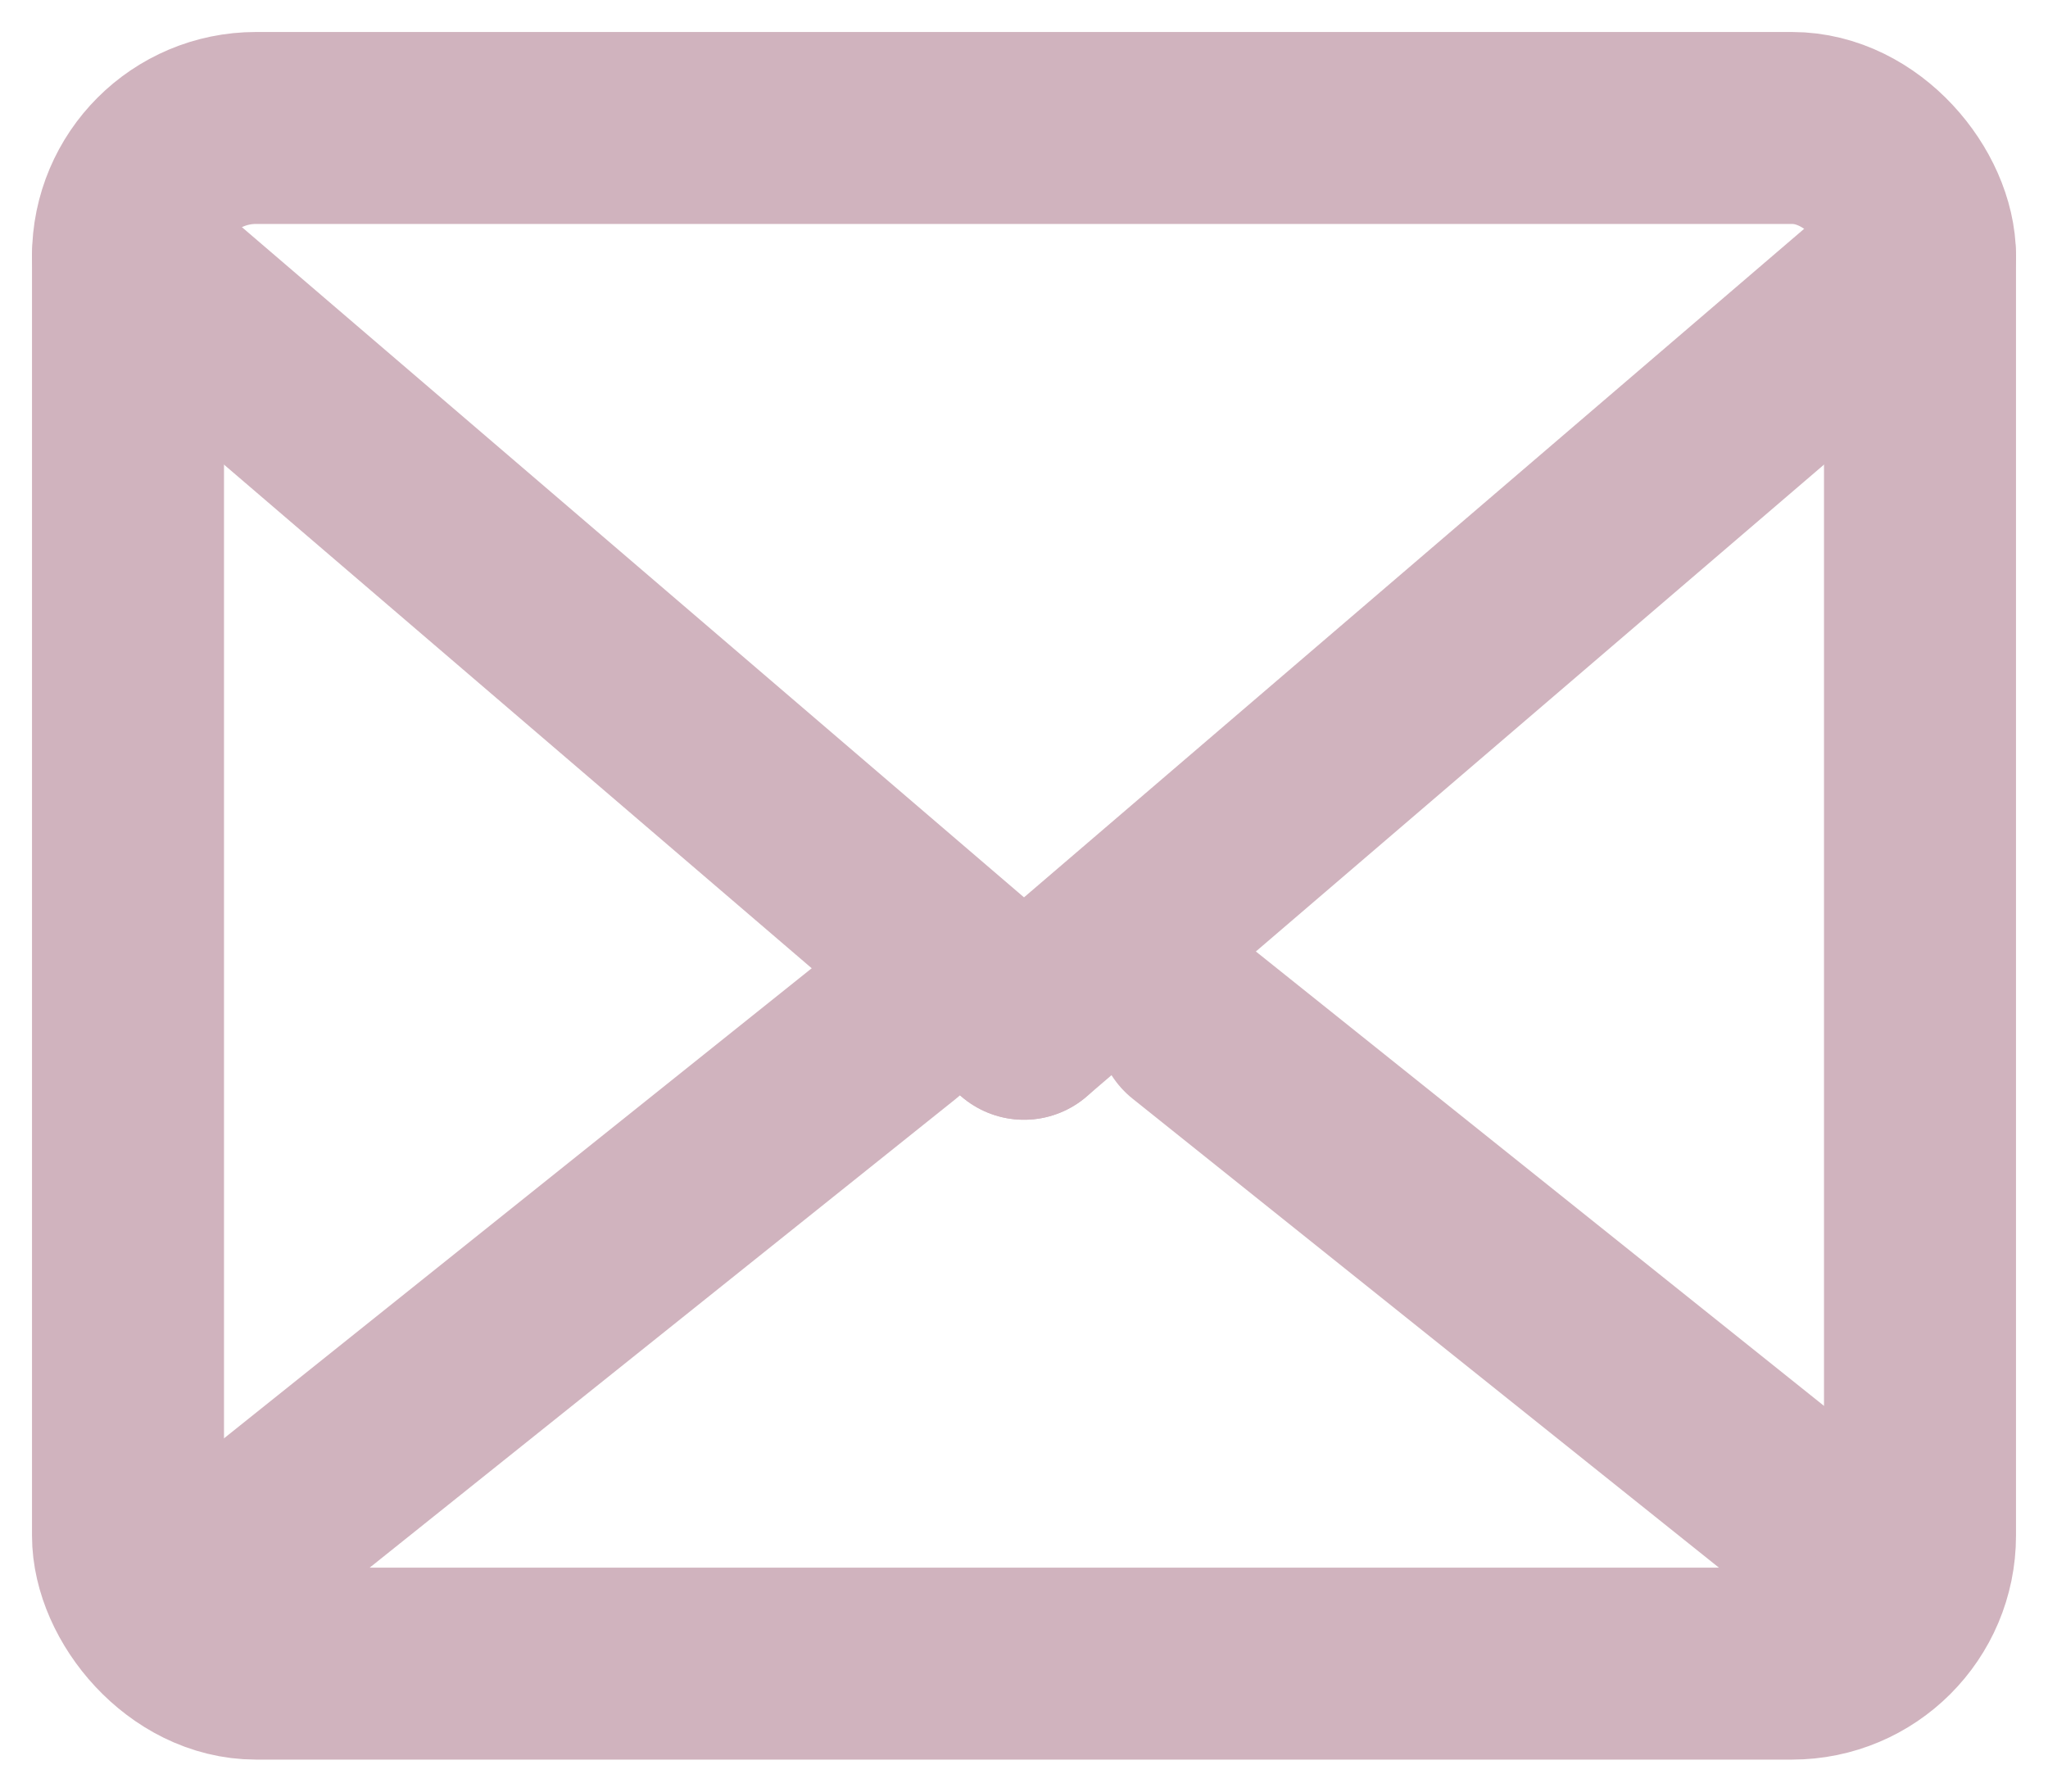 <svg width="16" height="14" viewBox="0 0 16 14" fill="none" xmlns="http://www.w3.org/2000/svg">
<path d="M1 2L8 8" stroke="#D0B3BE" stroke-width="1.5" stroke-linecap="round" stroke-linejoin="round"/>
<path d="M14.317 12L9.317 8" stroke="#D0B3BE" stroke-width="1.5" stroke-linecap="round" stroke-linejoin="round"/>
<path d="M7 8L2 12" stroke="#D0B3BE" stroke-width="1.5" stroke-linecap="round" stroke-linejoin="round"/>
<path d="M15 2L8 8" stroke="#D0B3BE" stroke-width="1.5" stroke-linecap="round" stroke-linejoin="round"/>
<rect x="1" y="1" width="14" height="12" rx="1" stroke="#D0B3BE" stroke-width="1.5" stroke-linecap="round" stroke-linejoin="round"/>
</svg>
